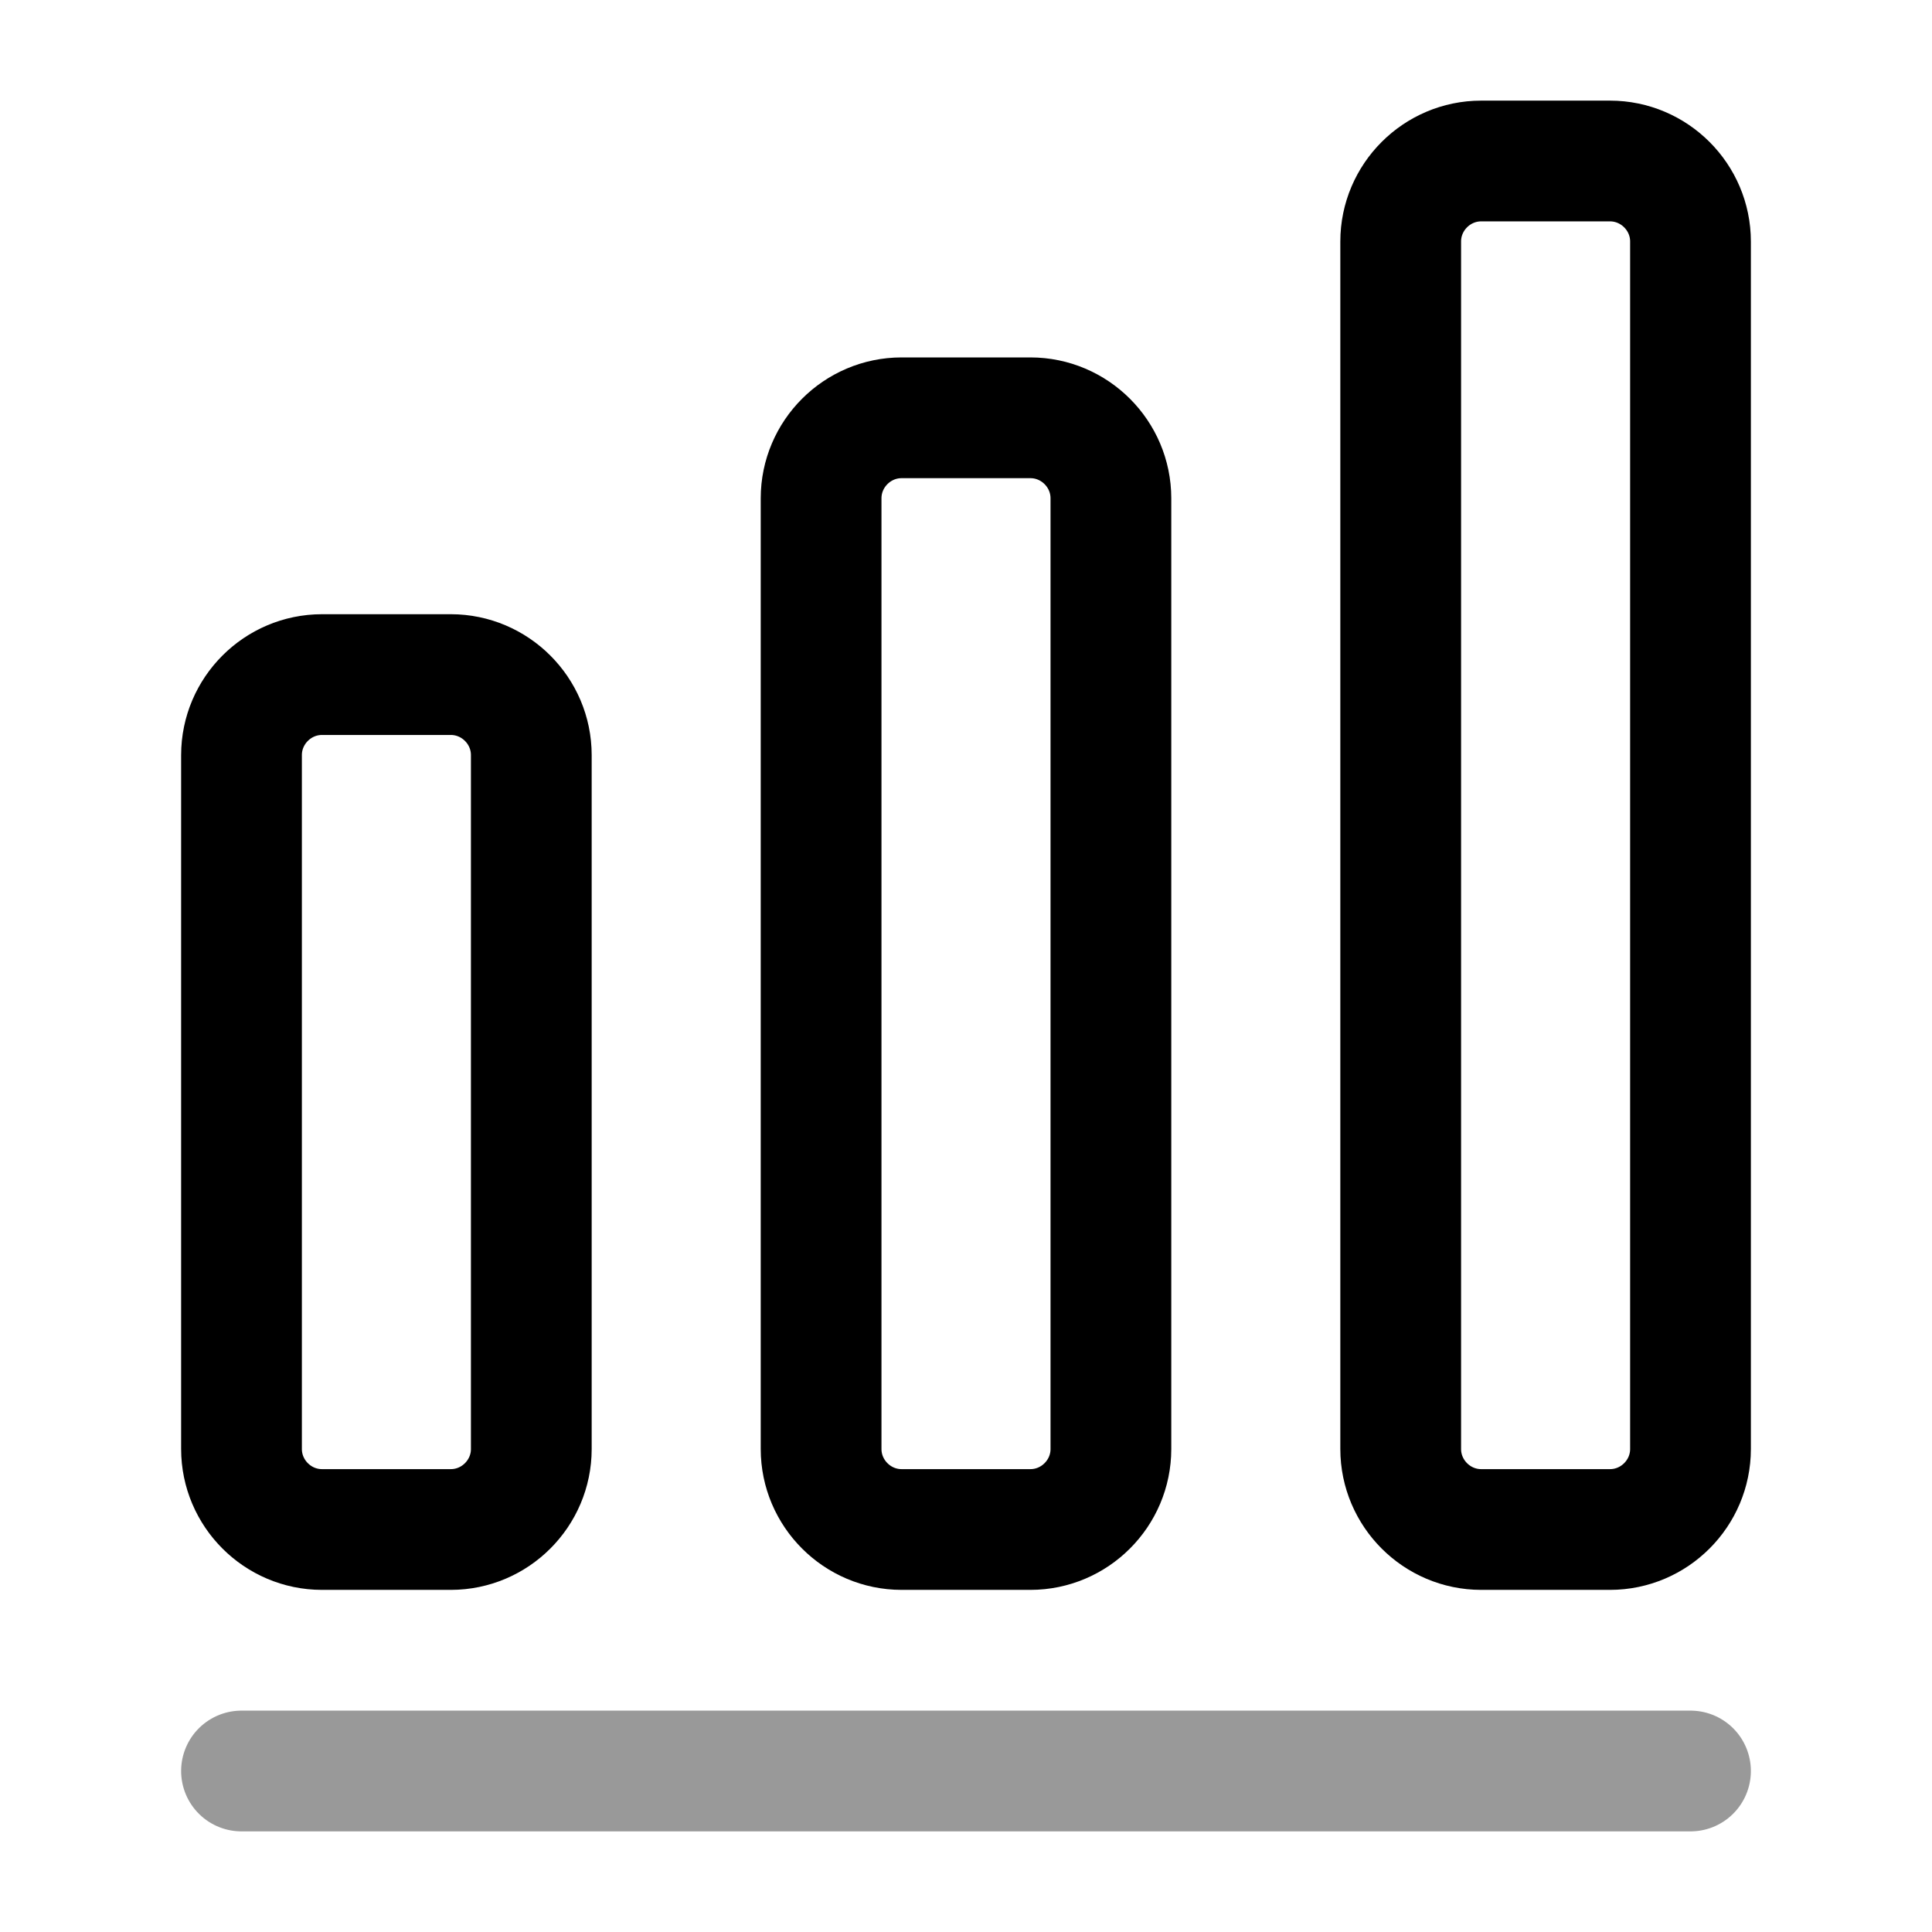 <svg xmlns="http://www.w3.org/2000/svg" fill="none" viewBox="0 0 24 24" stroke="currentColor" aria-hidden="true">
  <path stroke-linecap="round" stroke-linejoin="round" stroke-width="1.5" d="M3 22h18" opacity=".4"/>
  <path stroke-linecap="round" stroke-linejoin="round" stroke-width="1.5" d="M5.6 8.38H4c-.55 0-1 .45-1 1V18c0 .55.45 1 1 1h1.6c.55 0 1-.45 1-1V9.38c0-.55-.45-1-1-1zM12.8 5.19h-1.6c-.55 0-1 .45-1 1V18c0 .55.45 1 1 1h1.6c.55 0 1-.45 1-1V6.19c0-.55-.45-1-1-1zM20 2h-1.6c-.55 0-1 .45-1 1v15c0 .55.45 1 1 1H20c.55 0 1-.45 1-1V3c0-.55-.45-1-1-1z"/>
</svg>
